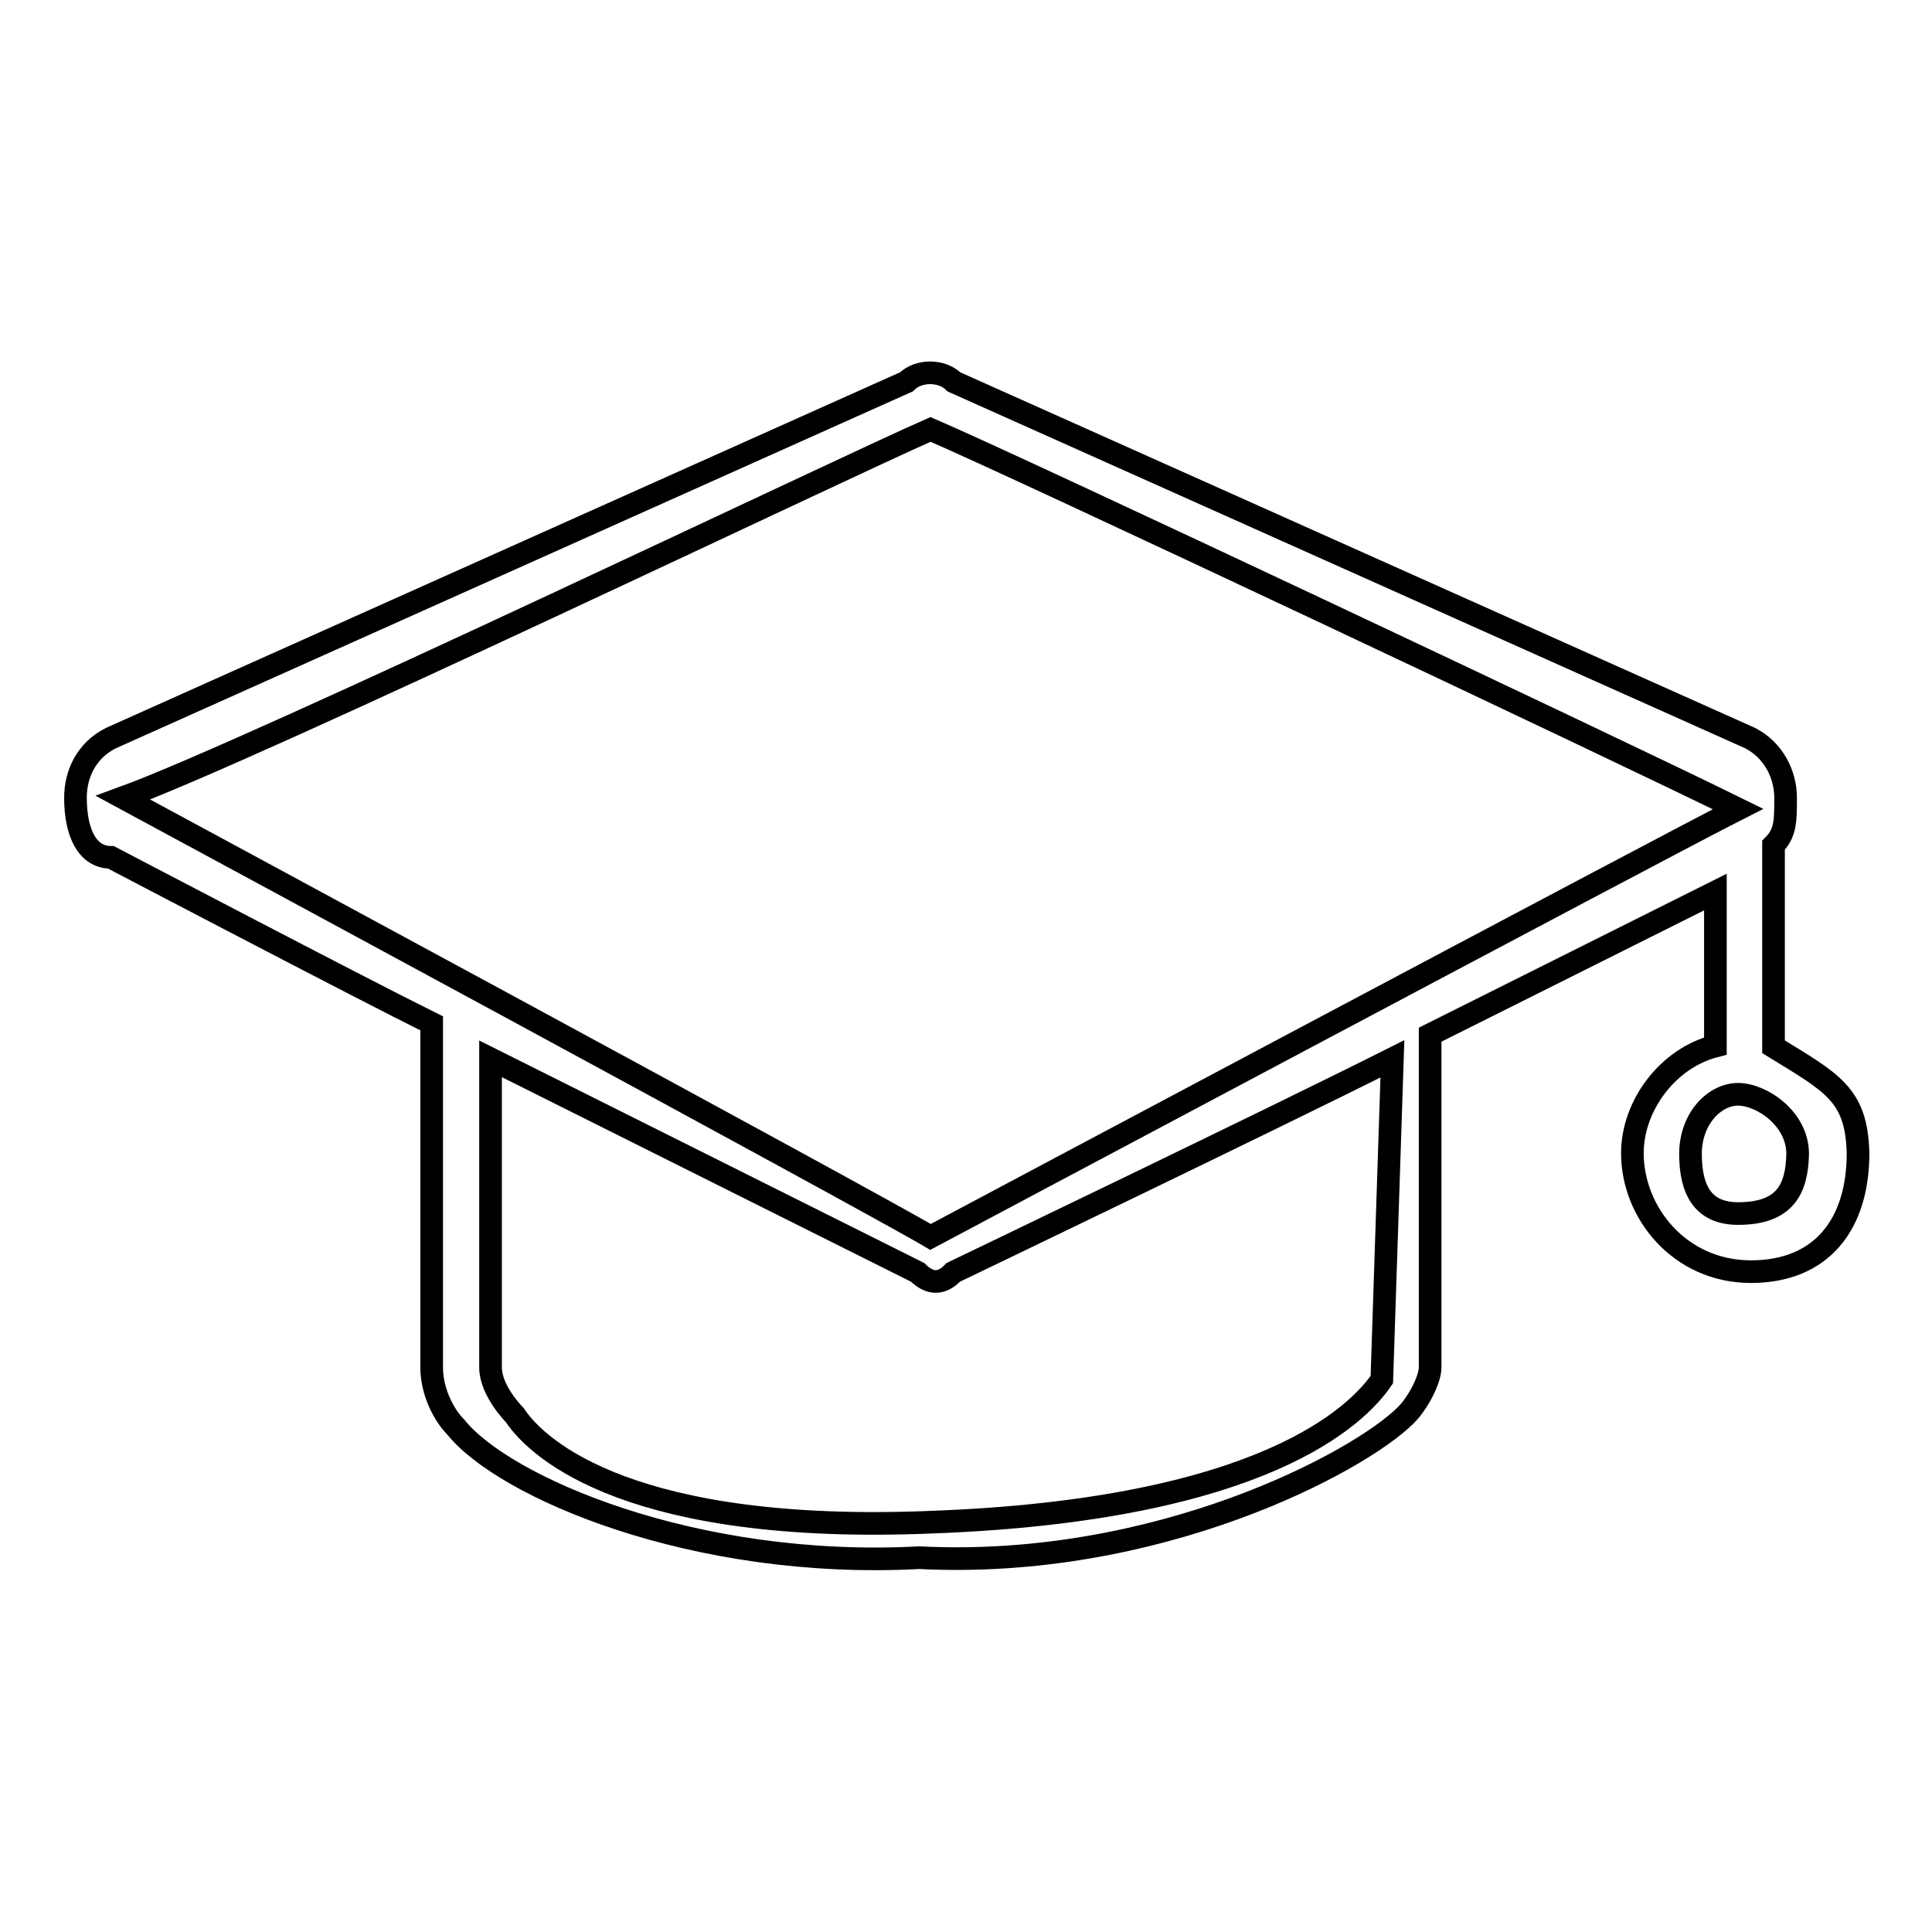 <?xml version="1.0" encoding="utf-8"?>
<!-- Svg Vector Icons : http://www.onlinewebfonts.com/icon -->
<!DOCTYPE svg PUBLIC "-//W3C//DTD SVG 1.1//EN" "http://www.w3.org/Graphics/SVG/1.1/DTD/svg11.dtd">
<svg version="1.1" xmlns="http://www.w3.org/2000/svg" xmlns:xlink="http://www.w3.org/1999/xlink" x="0px" y="0px" viewBox="0 0 256 256" enable-background="new 0 0 256 256" xml:space="preserve">
<g><g><path stroke-width="3" fill-opacity="0" stroke="#000000"  d="M235,138.7V112c1.6-1.6,1.6-3.2,1.6-6.3c0-3.1-1.6-6.3-4.7-7.9L126.4,50.6c-1.6-1.6-4.7-1.6-6.3,0L14.7,97.8c-3.2,1.6-4.7,4.7-4.7,7.9c0,4.7,1.6,7.9,4.7,7.9c0,0,33,17.3,42.5,22v45.6c0,3.2,1.6,6.3,3.2,7.9c6.3,7.9,31.5,18.9,61.4,17.3c31.5,1.6,58.2-12.6,64.5-18.9c1.6-1.6,3.2-4.7,3.2-6.3v-44.1l37.8-18.9v20.4c-6.3,1.6-11,7.9-11,14.2c0,7.9,6.3,15.7,15.7,15.7s14.2-6.3,14.2-15.7C246,145,242.8,143.5,235,138.7z M183.1,182.8c-3.2,4.7-15.7,17.3-59.8,18.9c-39.3,1.6-51.9-9.4-55.1-14.2c0,0-3.2-3.2-3.2-6.3v-40.9l56.6,28.3c1.6,1.6,3.2,1.6,4.7,0c0,0,42.5-20.4,58.2-28.3L183.1,182.8z M123.3,163.9c-7.9-4.7-107-58.2-107-58.2c17.3-6.3,96-44,107-48.8c11,4.7,91.2,42.5,107,50.3C220.8,112,123.3,163.9,123.3,163.9z M230.3,160.8c-4.7,0-6.3-3.2-6.3-7.9s3.2-7.9,6.3-7.9c3.1,0,7.9,3.2,7.9,7.9C238.1,157.6,236.5,160.8,230.3,160.8z"/></g></g>
</svg>